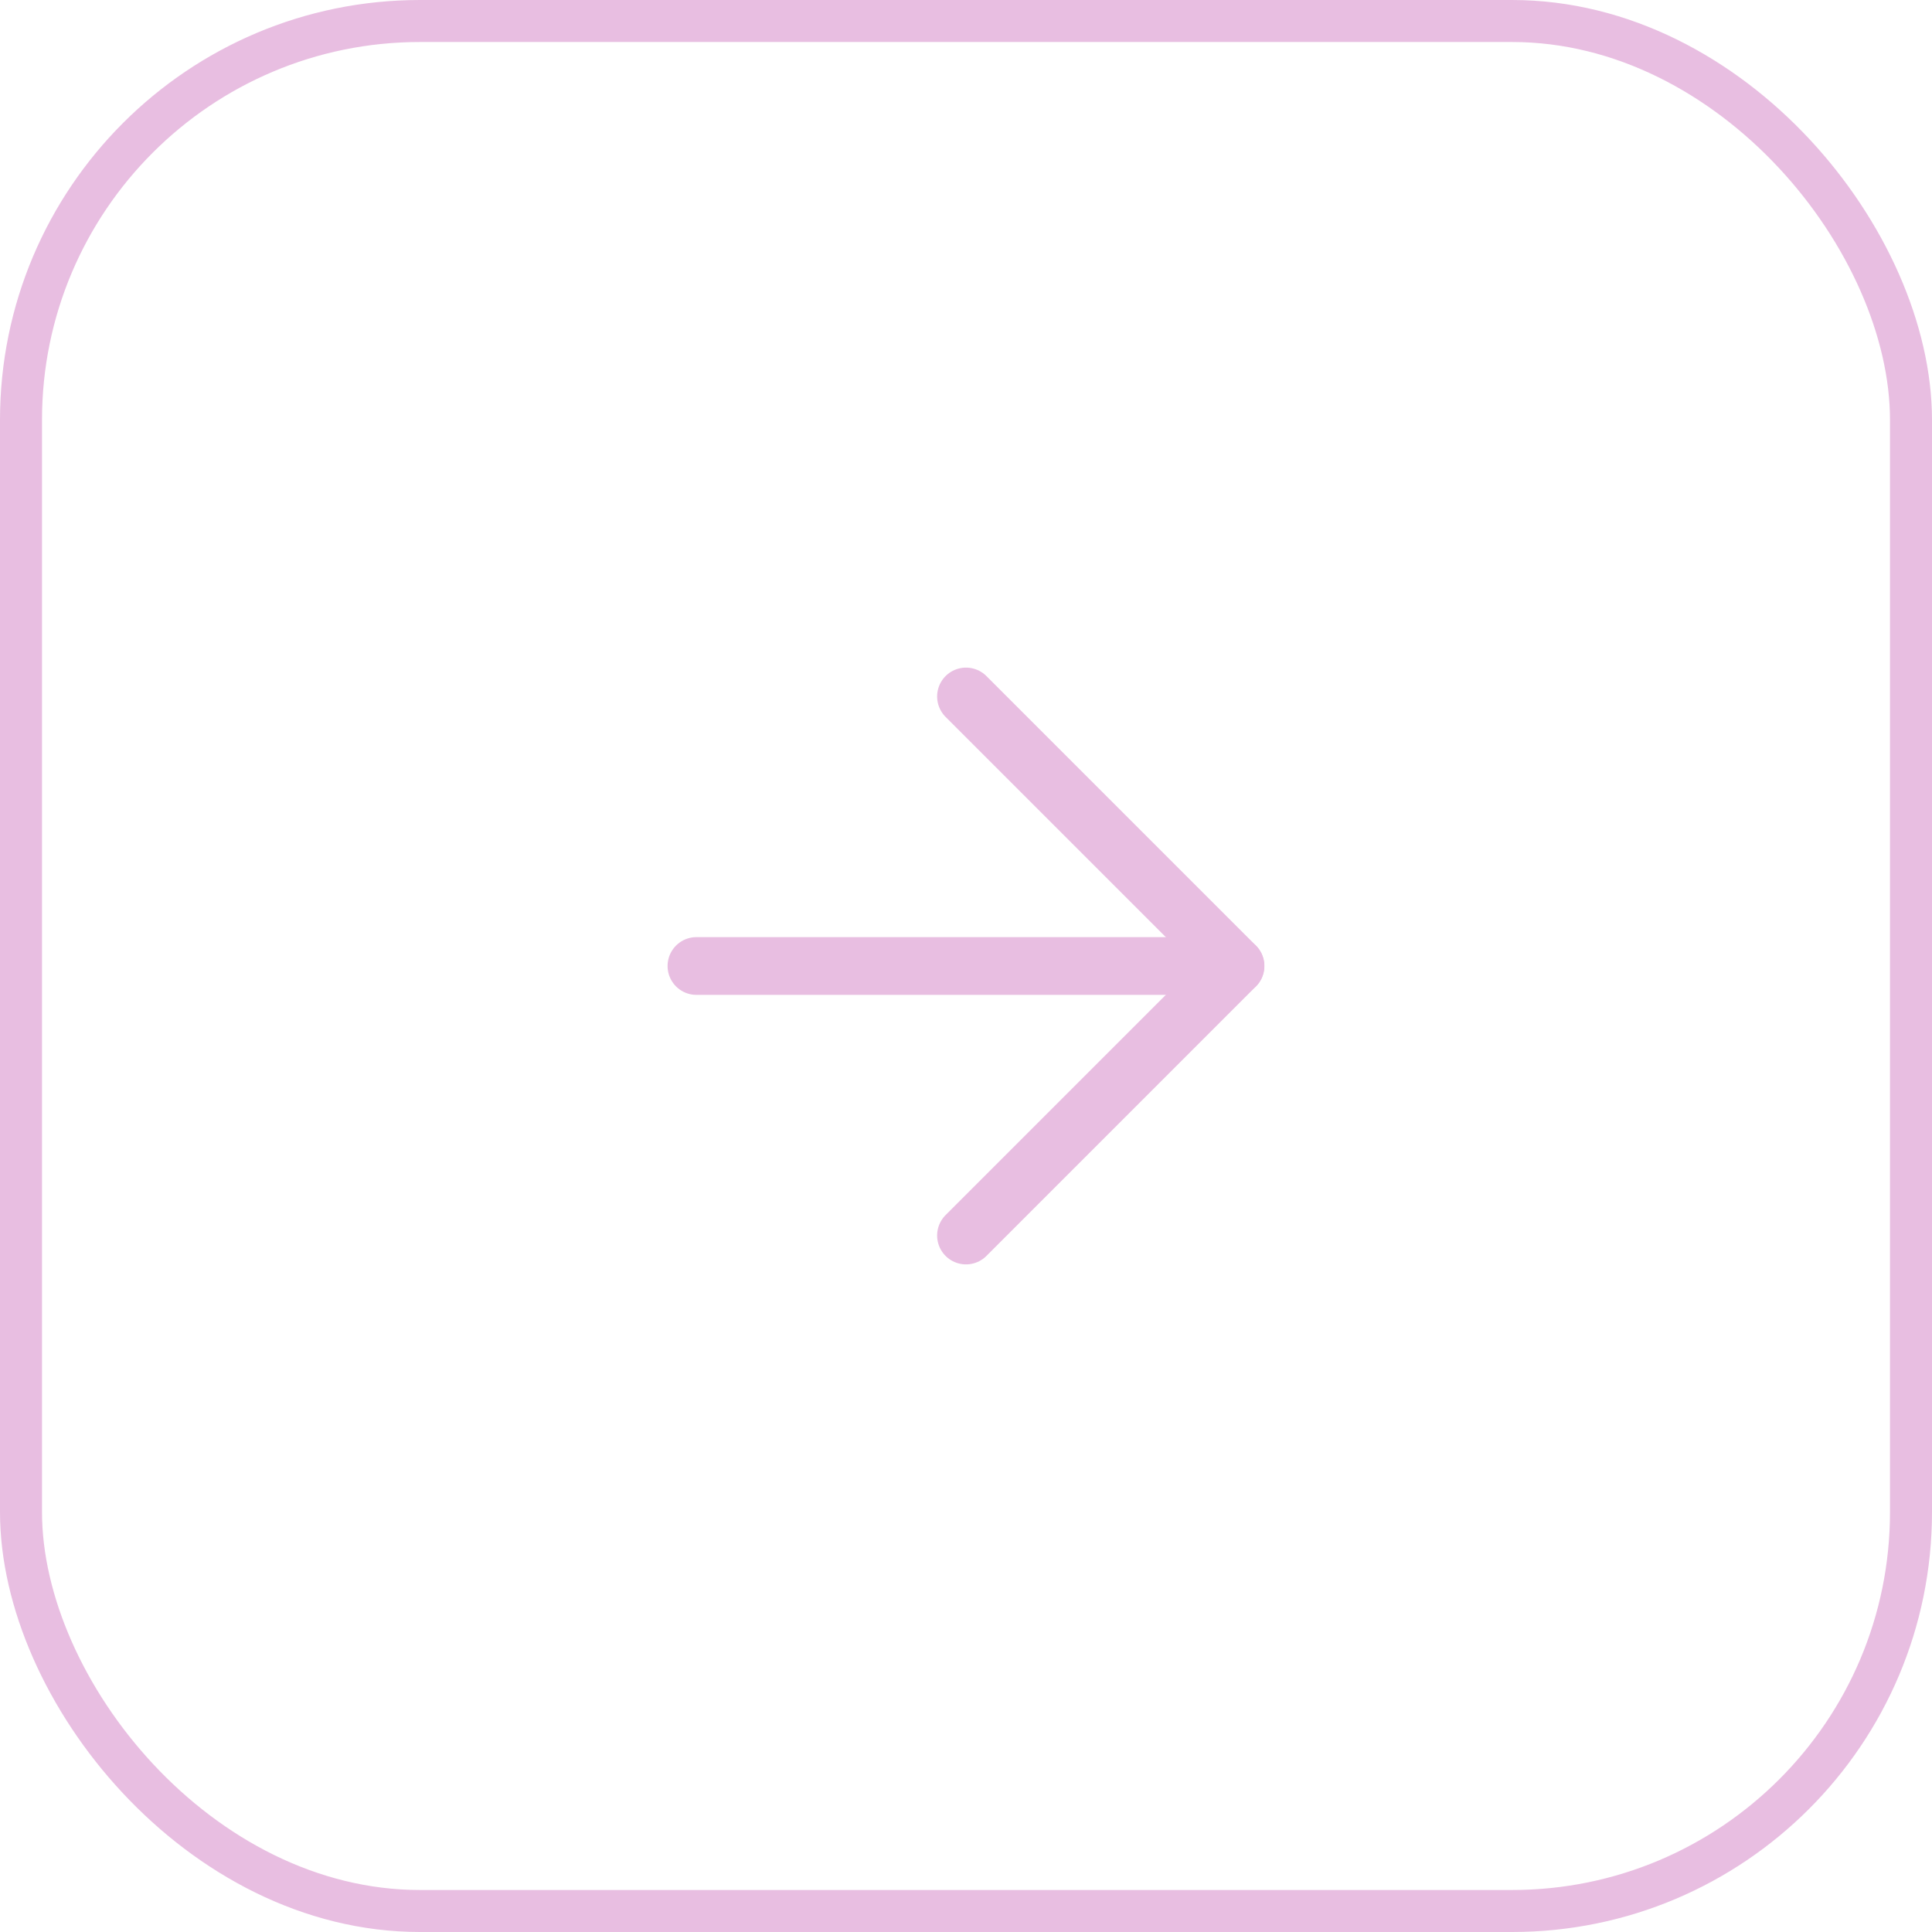 <svg width="46" height="46" viewBox="0 0 46 46" fill="none" xmlns="http://www.w3.org/2000/svg">
<rect x="0.5" y="0.5" width="45" height="45" rx="9.5" stroke="#E8BEE1"/>
<path d="M16.582 23H29.415" stroke="#E8BEE1" stroke-width="1.375" stroke-linecap="round" stroke-linejoin="round"/>
<path d="M23 16.583L29.417 23L23 29.417" stroke="#E8BEE1" stroke-width="1.375" stroke-linecap="round" stroke-linejoin="round"/>
</svg>

